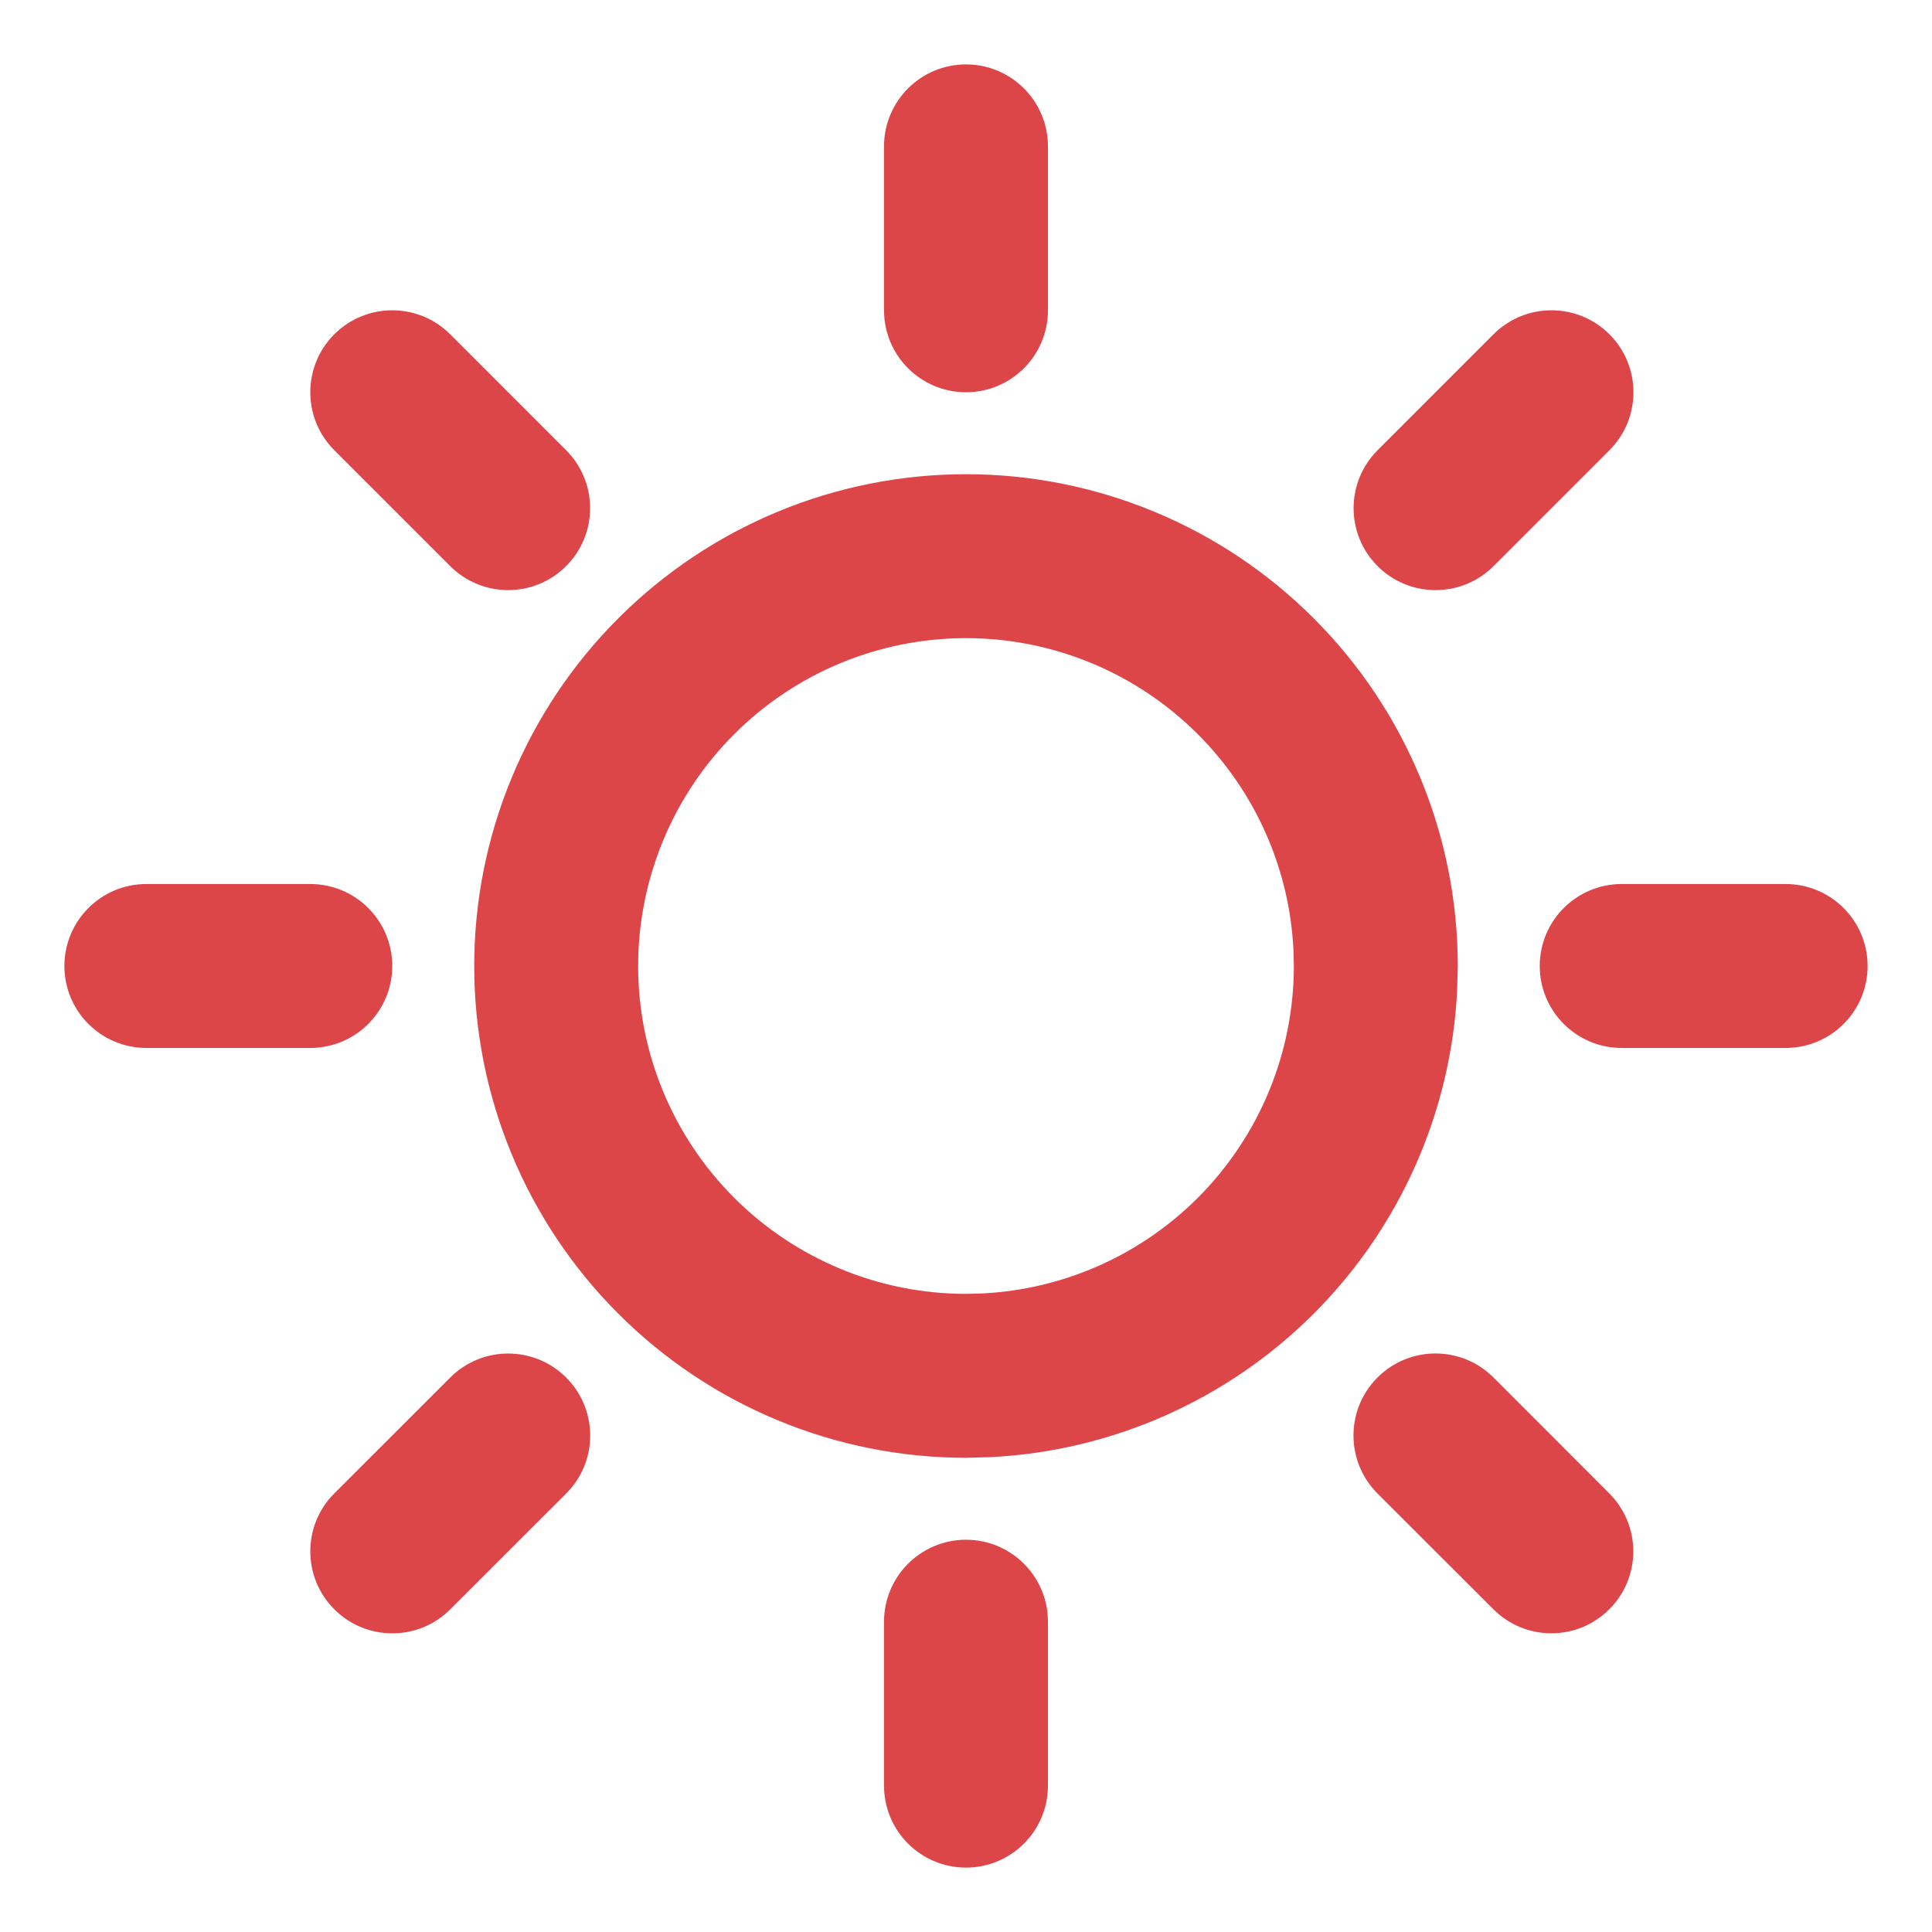 <svg width="60" height="60" viewBox="0 0 60 60" fill="none" xmlns="http://www.w3.org/2000/svg">
<path d="M27.454 55.455V50.364C27.454 48.958 28.594 47.818 30 47.818C31.406 47.818 32.545 48.958 32.545 50.364V55.455C32.545 56.86 31.406 58 30 58C28.594 58 27.454 56.86 27.454 55.455ZM13.984 42.779C14.978 41.786 16.59 41.788 17.584 42.782C18.577 43.776 18.578 45.388 17.584 46.381L13.982 49.981C12.987 50.974 11.376 50.973 10.382 49.978C9.388 48.984 9.388 47.373 10.382 46.379L13.984 42.779ZM42.779 42.779C43.773 41.785 45.387 41.785 46.381 42.779L49.978 46.379C50.972 47.373 50.972 48.984 49.978 49.978C48.984 50.972 47.373 50.972 46.379 49.978L42.779 46.381C41.785 45.387 41.785 43.773 42.779 42.779ZM40.169 29.495C40.045 26.979 38.989 24.591 37.199 22.801C35.289 20.892 32.7 19.818 30 19.818C27.3 19.818 24.711 20.892 22.801 22.801C20.892 24.711 19.818 27.3 19.818 30C19.818 32.7 20.892 35.289 22.801 37.199C24.711 39.108 27.3 40.182 30 40.182L30.505 40.169C33.021 40.045 35.409 38.989 37.199 37.199C39.108 35.289 40.182 32.7 40.182 30L40.169 29.495ZM9.636 27.454C11.042 27.454 12.182 28.594 12.182 30C12.182 31.406 11.042 32.545 9.636 32.545H4.545C3.14 32.545 2 31.406 2 30C2 28.594 3.14 27.454 4.545 27.454H9.636ZM55.455 27.454C56.86 27.454 58 28.594 58 30C58 31.406 56.86 32.545 55.455 32.545H50.364C48.958 32.545 47.818 31.406 47.818 30C47.818 28.594 48.958 27.454 50.364 27.454H55.455ZM10.382 10.382C11.376 9.388 12.988 9.388 13.982 10.382L17.581 13.982C18.575 14.976 18.575 16.587 17.581 17.581C16.587 18.575 14.976 18.575 13.982 17.581L10.382 13.982C9.388 12.988 9.388 11.376 10.382 10.382ZM46.381 10.382C47.376 9.388 48.989 9.388 49.983 10.382C50.976 11.376 50.976 12.988 49.983 13.982L46.384 17.581C45.39 18.575 43.776 18.575 42.782 17.581C41.789 16.587 41.789 14.976 42.782 13.982L46.381 10.382ZM27.454 9.636V4.545C27.454 3.14 28.594 2 30 2C31.406 2 32.545 3.14 32.545 4.545V9.636C32.545 11.042 31.406 12.182 30 12.182C28.594 12.182 27.454 11.042 27.454 9.636ZM45.253 30.758C45.065 34.533 43.483 38.113 40.798 40.798C38.113 43.483 34.533 45.065 30.758 45.253L30 45.273C25.949 45.273 22.066 43.663 19.202 40.798C16.337 37.934 14.727 34.051 14.727 30C14.727 25.949 16.337 22.066 19.202 19.202C22.066 16.337 25.949 14.727 30 14.727C34.051 14.727 37.934 16.337 40.798 19.202C43.663 22.066 45.273 25.949 45.273 30L45.253 30.758Z" fill="#DD4649"/>
</svg>
